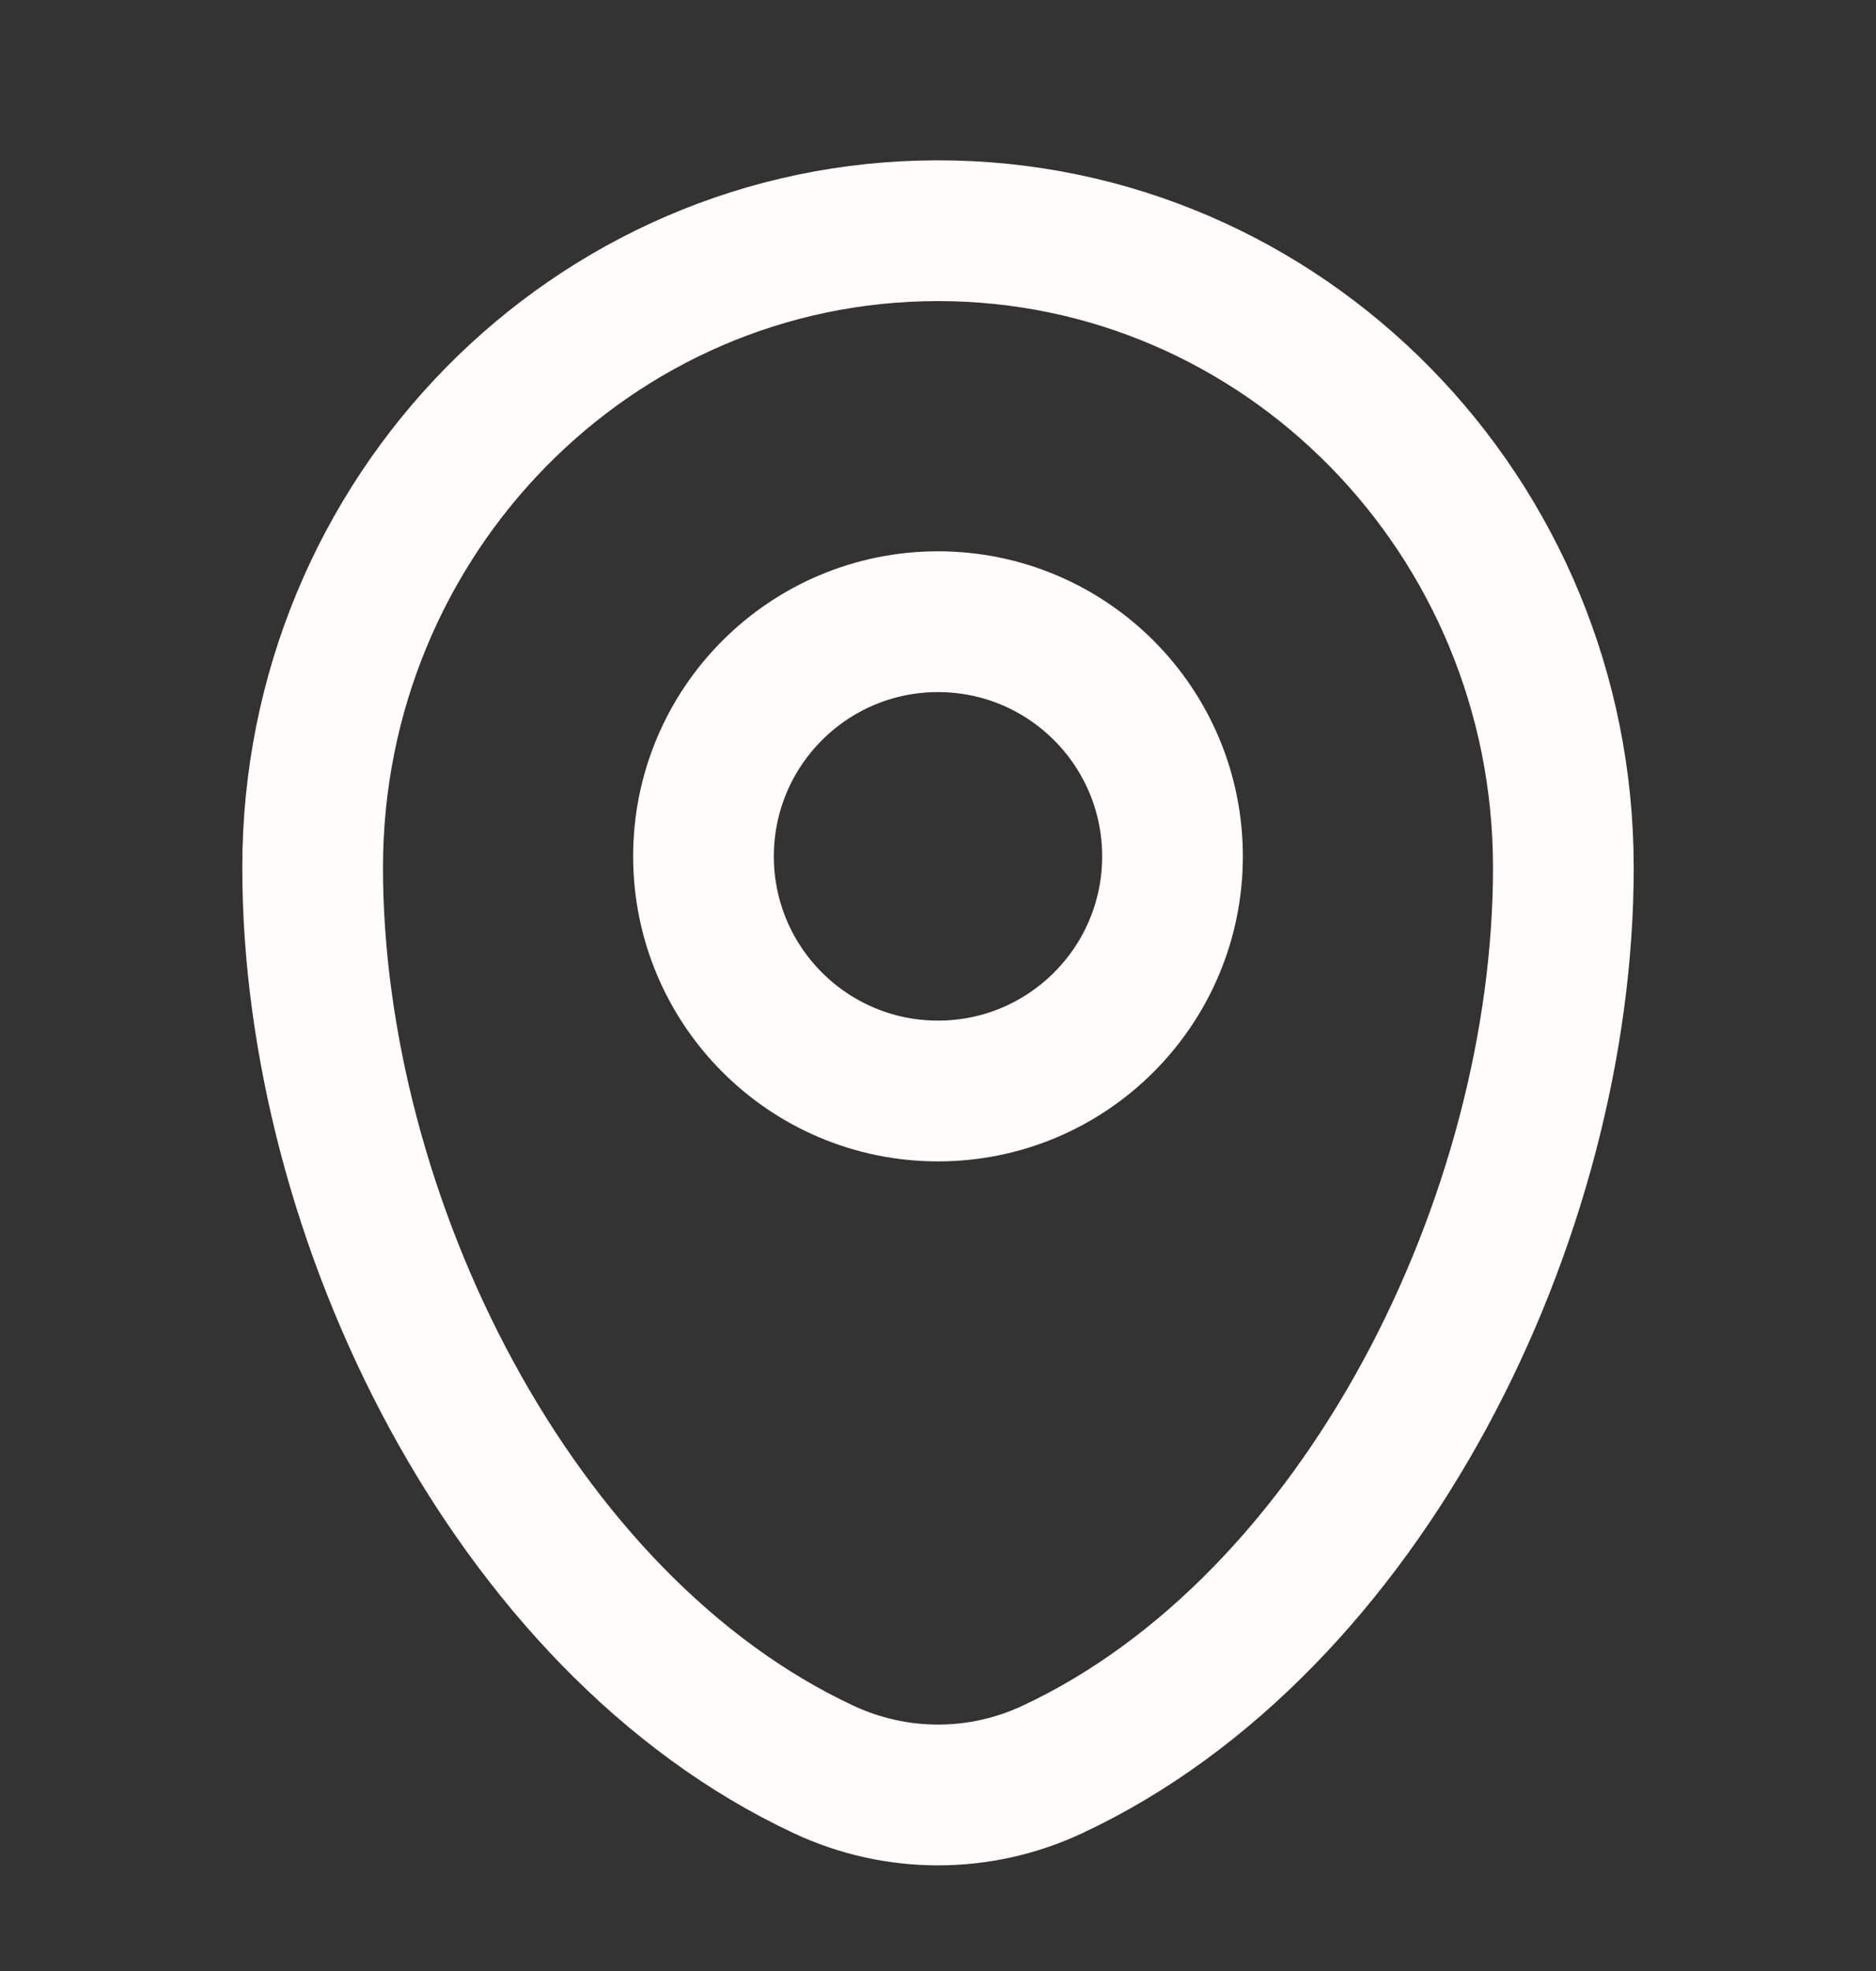 <svg width="20" height="21" viewBox="0 0 20 21" fill="none" xmlns="http://www.w3.org/2000/svg">
<rect x="0" y="0" width="20" height="21" fill="#333333" stroke="none"/>
<path d="M3.333 9.244C3.333 5.496 6.318 2.458 10 2.458C13.682 2.458 16.667 5.496 16.667 9.244C16.667 12.963 14.539 17.302 11.219 18.853C10.445 19.215 9.555 19.215 8.781 18.853C5.461 17.302 3.333 12.963 3.333 9.244Z" stroke="#FFFDFC" stroke-width="1.5"/>
<circle cx="10" cy="9.124" r="2.5" stroke="#FFFDFC" stroke-width="1.5"/>
</svg>
